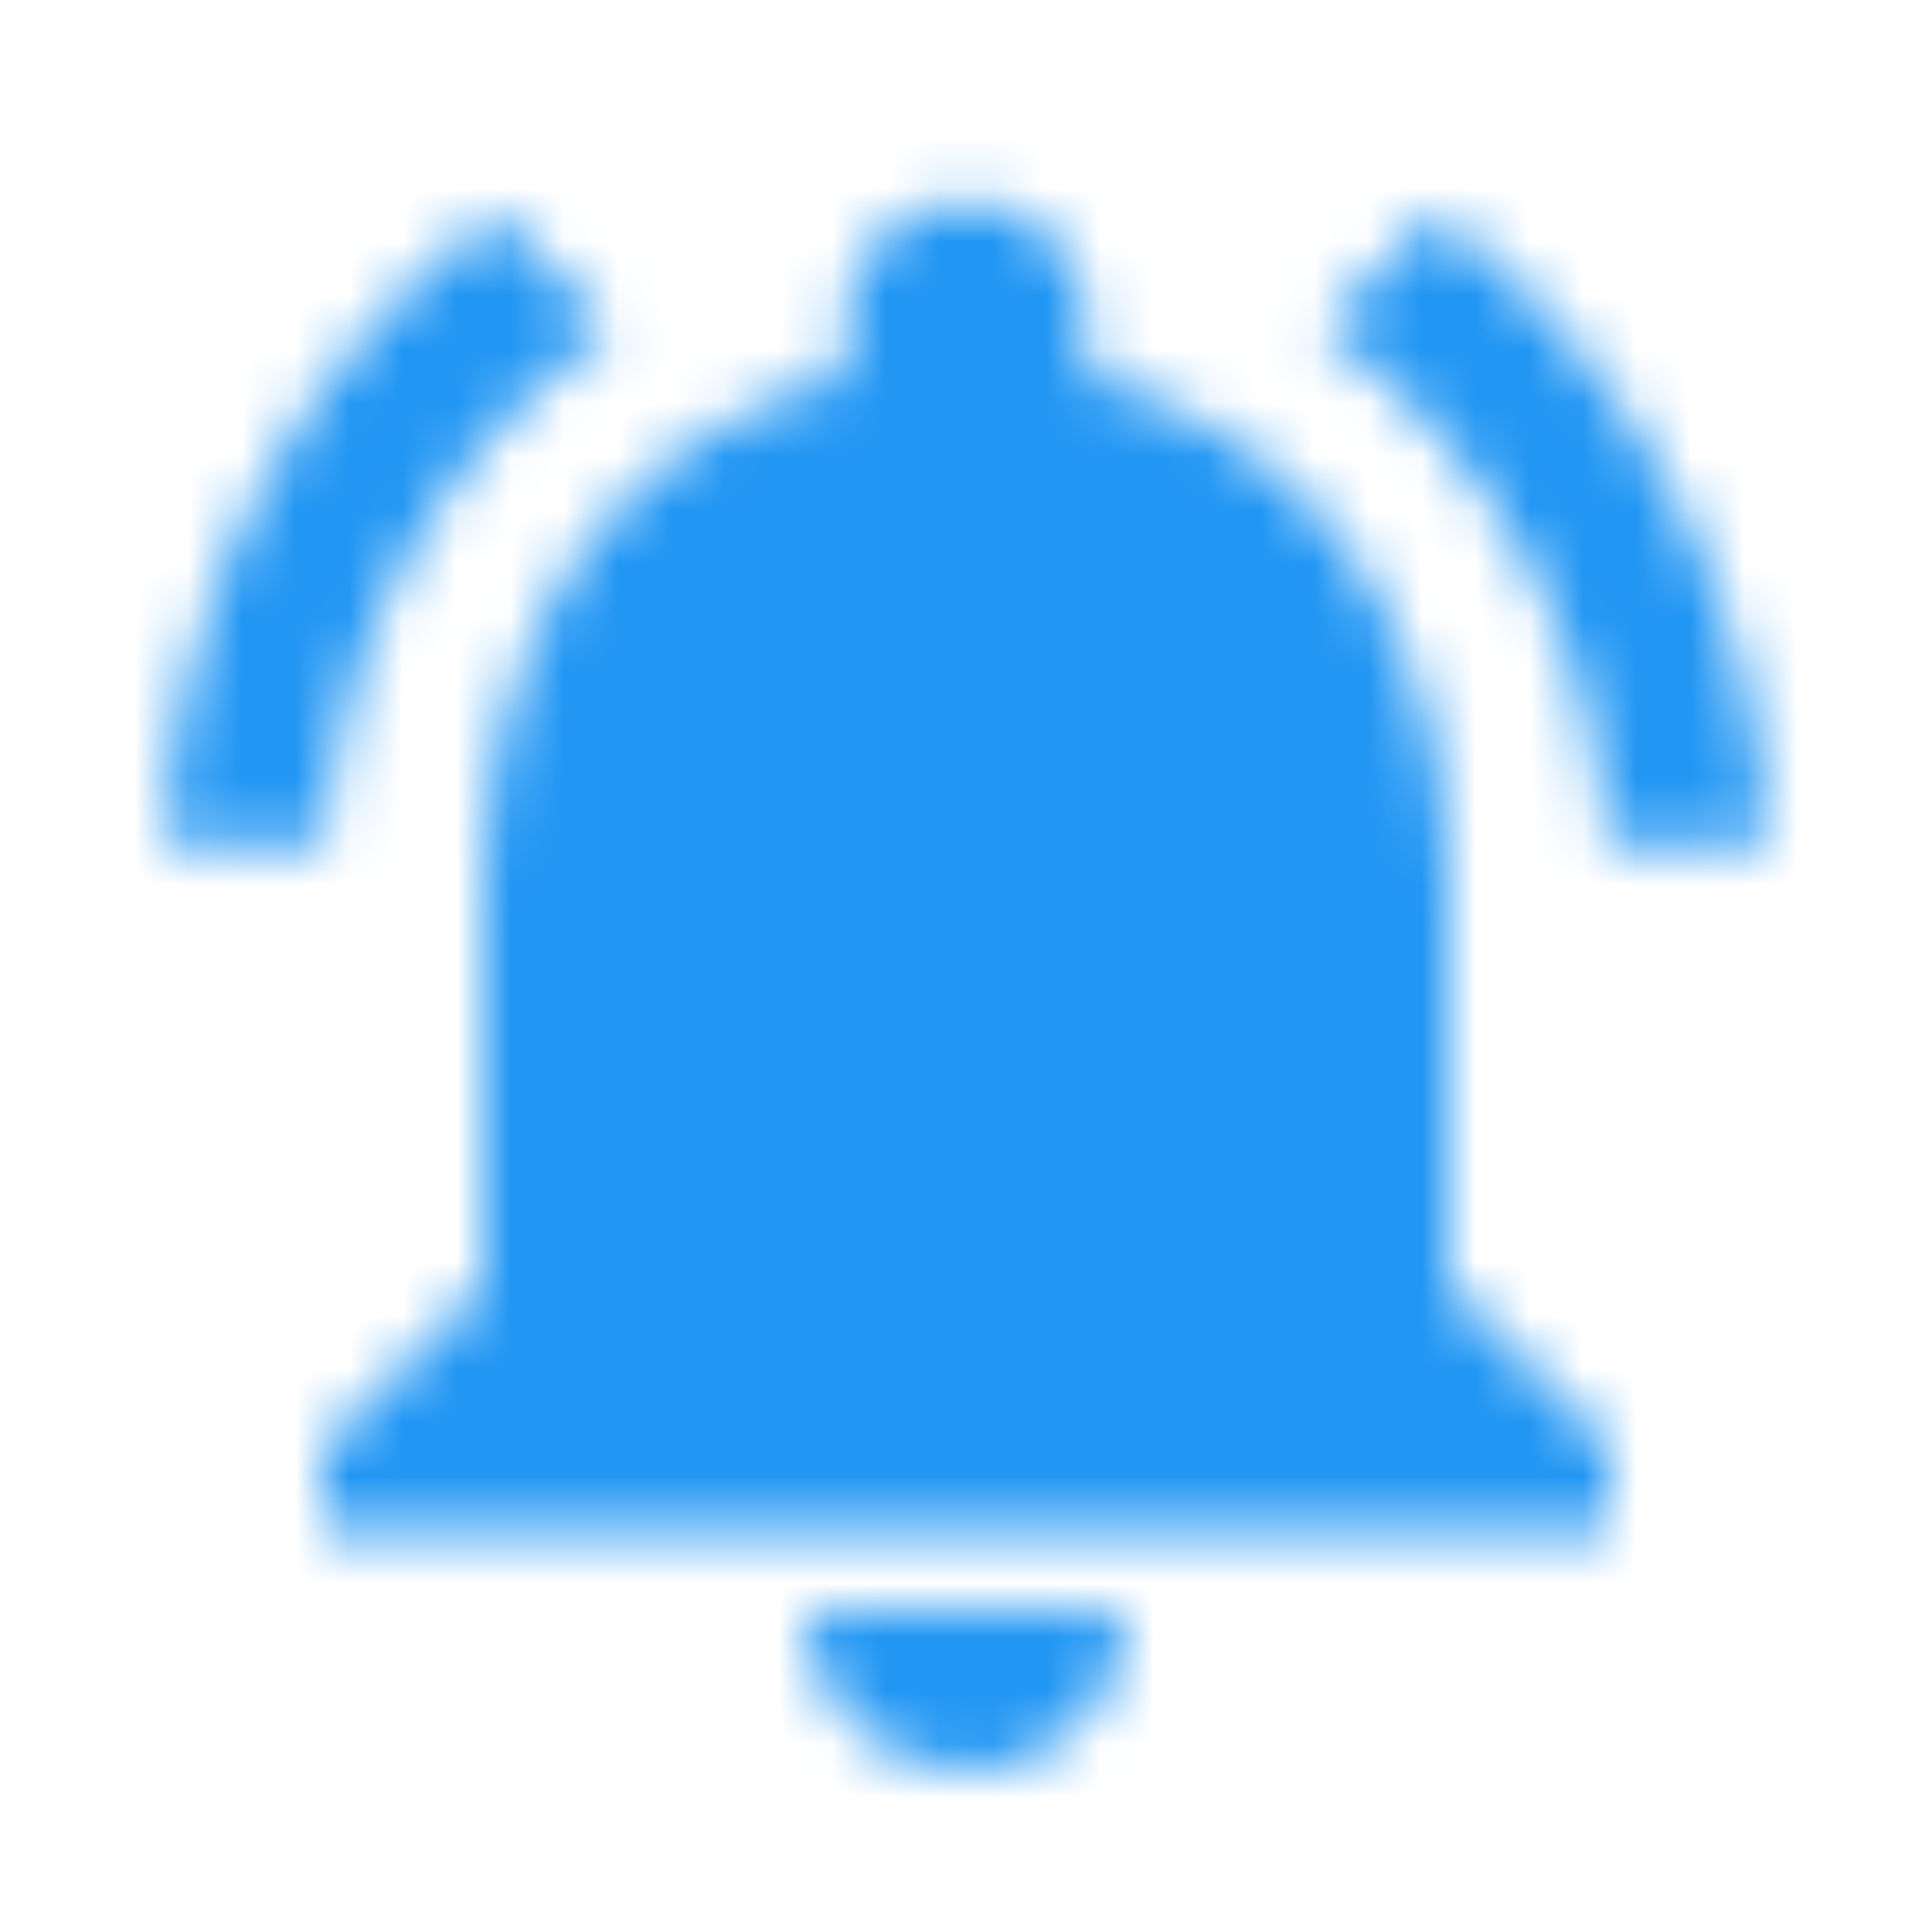 <?xml version="1.0" encoding="utf-8"?>
<svg xmlns="http://www.w3.org/2000/svg" fill="none" height="36" viewBox="0 0 36 36" width="36">
<mask height="30" id="mask0_1056_107475" maskUnits="userSpaceOnUse" style="mask-type:alpha" width="30" x="3" y="3">
<path clip-rule="evenodd" d="M11.37 6.12L9.225 3.975C5.625 6.72 3.255 10.95 3.045 15.75H6.045C6.27 11.775 8.31 8.295 11.37 6.12V6.12ZM29.955 15.75H32.955C32.73 10.95 30.36 6.72 26.775 3.975L24.645 6.12C27.675 8.295 29.73 11.775 29.955 15.75V15.75ZM27 16.5C27 11.895 24.54 8.04 20.25 7.02V6C20.25 4.755 19.245 3.75 18 3.75C16.755 3.75 15.75 4.755 15.75 6V7.02C11.445 8.04 9 11.88 9 16.5V24L6 27V28.5H30V27L27 24V16.5V16.5ZM18 33C18.21 33 18.405 32.985 18.6 32.94C19.575 32.73 20.37 32.07 20.76 31.17C20.91 30.81 20.985 30.42 20.985 30H14.985C15 31.65 16.335 33 18 33V33Z" fill="white" fill-rule="evenodd"/>
</mask>
<g mask="url(#mask0_1056_107475)">
<rect fill="#2196F3" height="75" width="75" x="-19.5" y="-19.5"/>
<mask height="76" id="mask1_1056_107475" maskUnits="userSpaceOnUse" style="mask-type:alpha" width="76" x="-20" y="-20">
<rect fill="white" height="75" width="75" x="-19.5" y="-19.5"/>
</mask>
<g mask="url(#mask1_1056_107475)">
</g>
</g>
</svg>